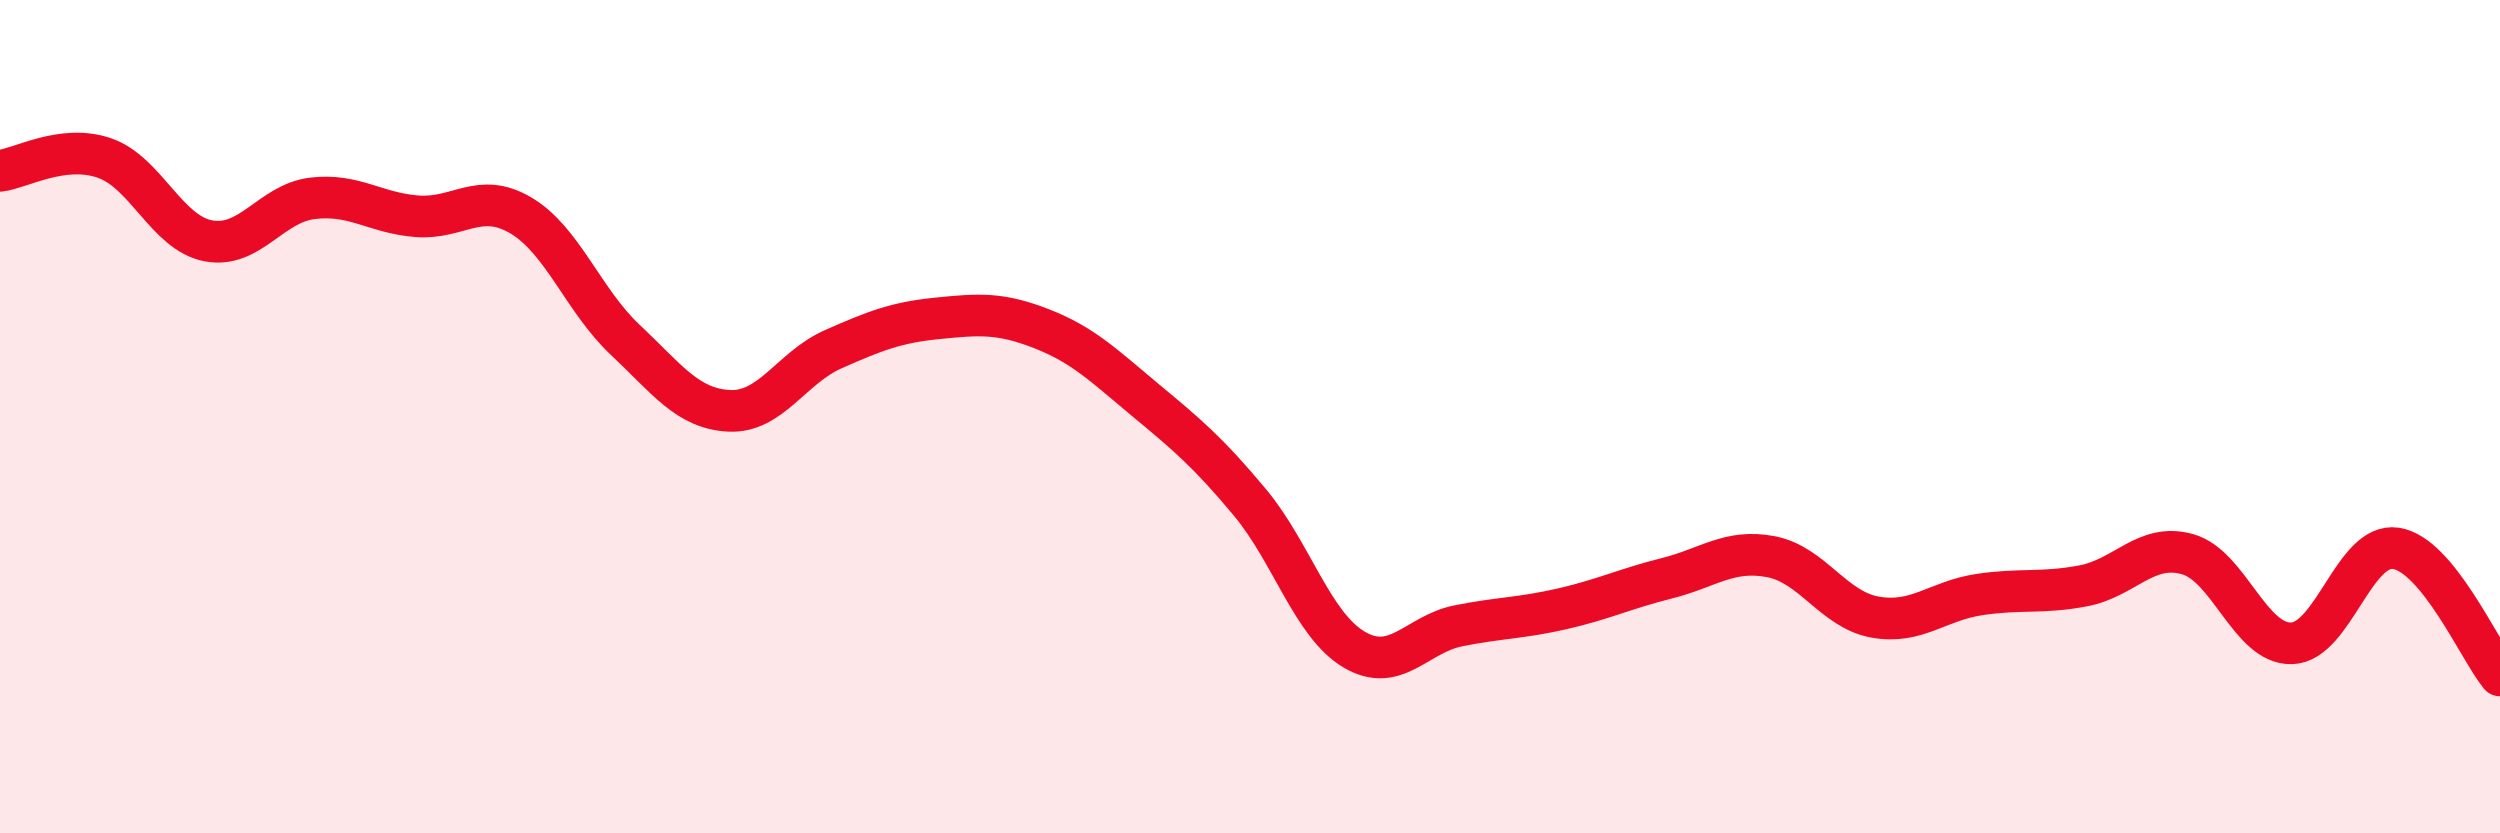 
    <svg width="60" height="20" viewBox="0 0 60 20" xmlns="http://www.w3.org/2000/svg">
      <path
        d="M 0,4.1 C 0.5,4.04 1.5,3.45 2.5,3.79 C 3.5,4.13 4,5.59 5,5.78 C 6,5.97 6.5,4.88 7.5,4.76 C 8.5,4.64 9,5.11 10,5.19 C 11,5.27 11.5,4.58 12.5,5.17 C 13.5,5.76 14,7.21 15,8.15 C 16,9.09 16.5,9.81 17.5,9.86 C 18.5,9.91 19,8.82 20,8.38 C 21,7.94 21.5,7.74 22.5,7.64 C 23.5,7.54 24,7.5 25,7.89 C 26,8.28 26.5,8.78 27.5,9.61 C 28.5,10.44 29,10.86 30,12.06 C 31,13.26 31.5,15 32.5,15.59 C 33.5,16.18 34,15.22 35,15.02 C 36,14.82 36.5,14.84 37.5,14.61 C 38.5,14.38 39,14.13 40,13.88 C 41,13.63 41.5,13.17 42.5,13.36 C 43.5,13.55 44,14.63 45,14.81 C 46,14.99 46.5,14.42 47.5,14.27 C 48.5,14.12 49,14.25 50,14.06 C 51,13.87 51.5,13.02 52.5,13.3 C 53.5,13.58 54,15.47 55,15.44 C 56,15.41 56.5,13.01 57.5,13.16 C 58.5,13.31 59.5,15.6 60,16.21L60 20L0 20Z"
        fill="#EB0A25"
        opacity="0.1"
        stroke-linecap="round"
        stroke-linejoin="round"
      />
      <path
        d="M 0,4.1 C 0.5,4.04 1.5,3.45 2.5,3.79 C 3.5,4.13 4,5.59 5,5.78 C 6,5.97 6.5,4.88 7.5,4.76 C 8.5,4.64 9,5.11 10,5.19 C 11,5.27 11.5,4.58 12.5,5.17 C 13.5,5.76 14,7.21 15,8.15 C 16,9.09 16.5,9.81 17.5,9.86 C 18.5,9.91 19,8.82 20,8.38 C 21,7.94 21.5,7.74 22.5,7.64 C 23.5,7.54 24,7.5 25,7.89 C 26,8.28 26.5,8.78 27.5,9.61 C 28.5,10.44 29,10.86 30,12.06 C 31,13.26 31.5,15 32.5,15.59 C 33.5,16.18 34,15.22 35,15.02 C 36,14.82 36.5,14.84 37.5,14.61 C 38.5,14.38 39,14.13 40,13.88 C 41,13.63 41.5,13.17 42.5,13.36 C 43.5,13.55 44,14.63 45,14.81 C 46,14.99 46.5,14.42 47.5,14.27 C 48.5,14.12 49,14.25 50,14.06 C 51,13.87 51.5,13.02 52.5,13.3 C 53.5,13.58 54,15.47 55,15.44 C 56,15.41 56.5,13.01 57.5,13.16 C 58.5,13.31 59.5,15.6 60,16.21"
        stroke="#EB0A25"
        stroke-width="1"
        fill="none"
        stroke-linecap="round"
        stroke-linejoin="round"
      />
    </svg>
  